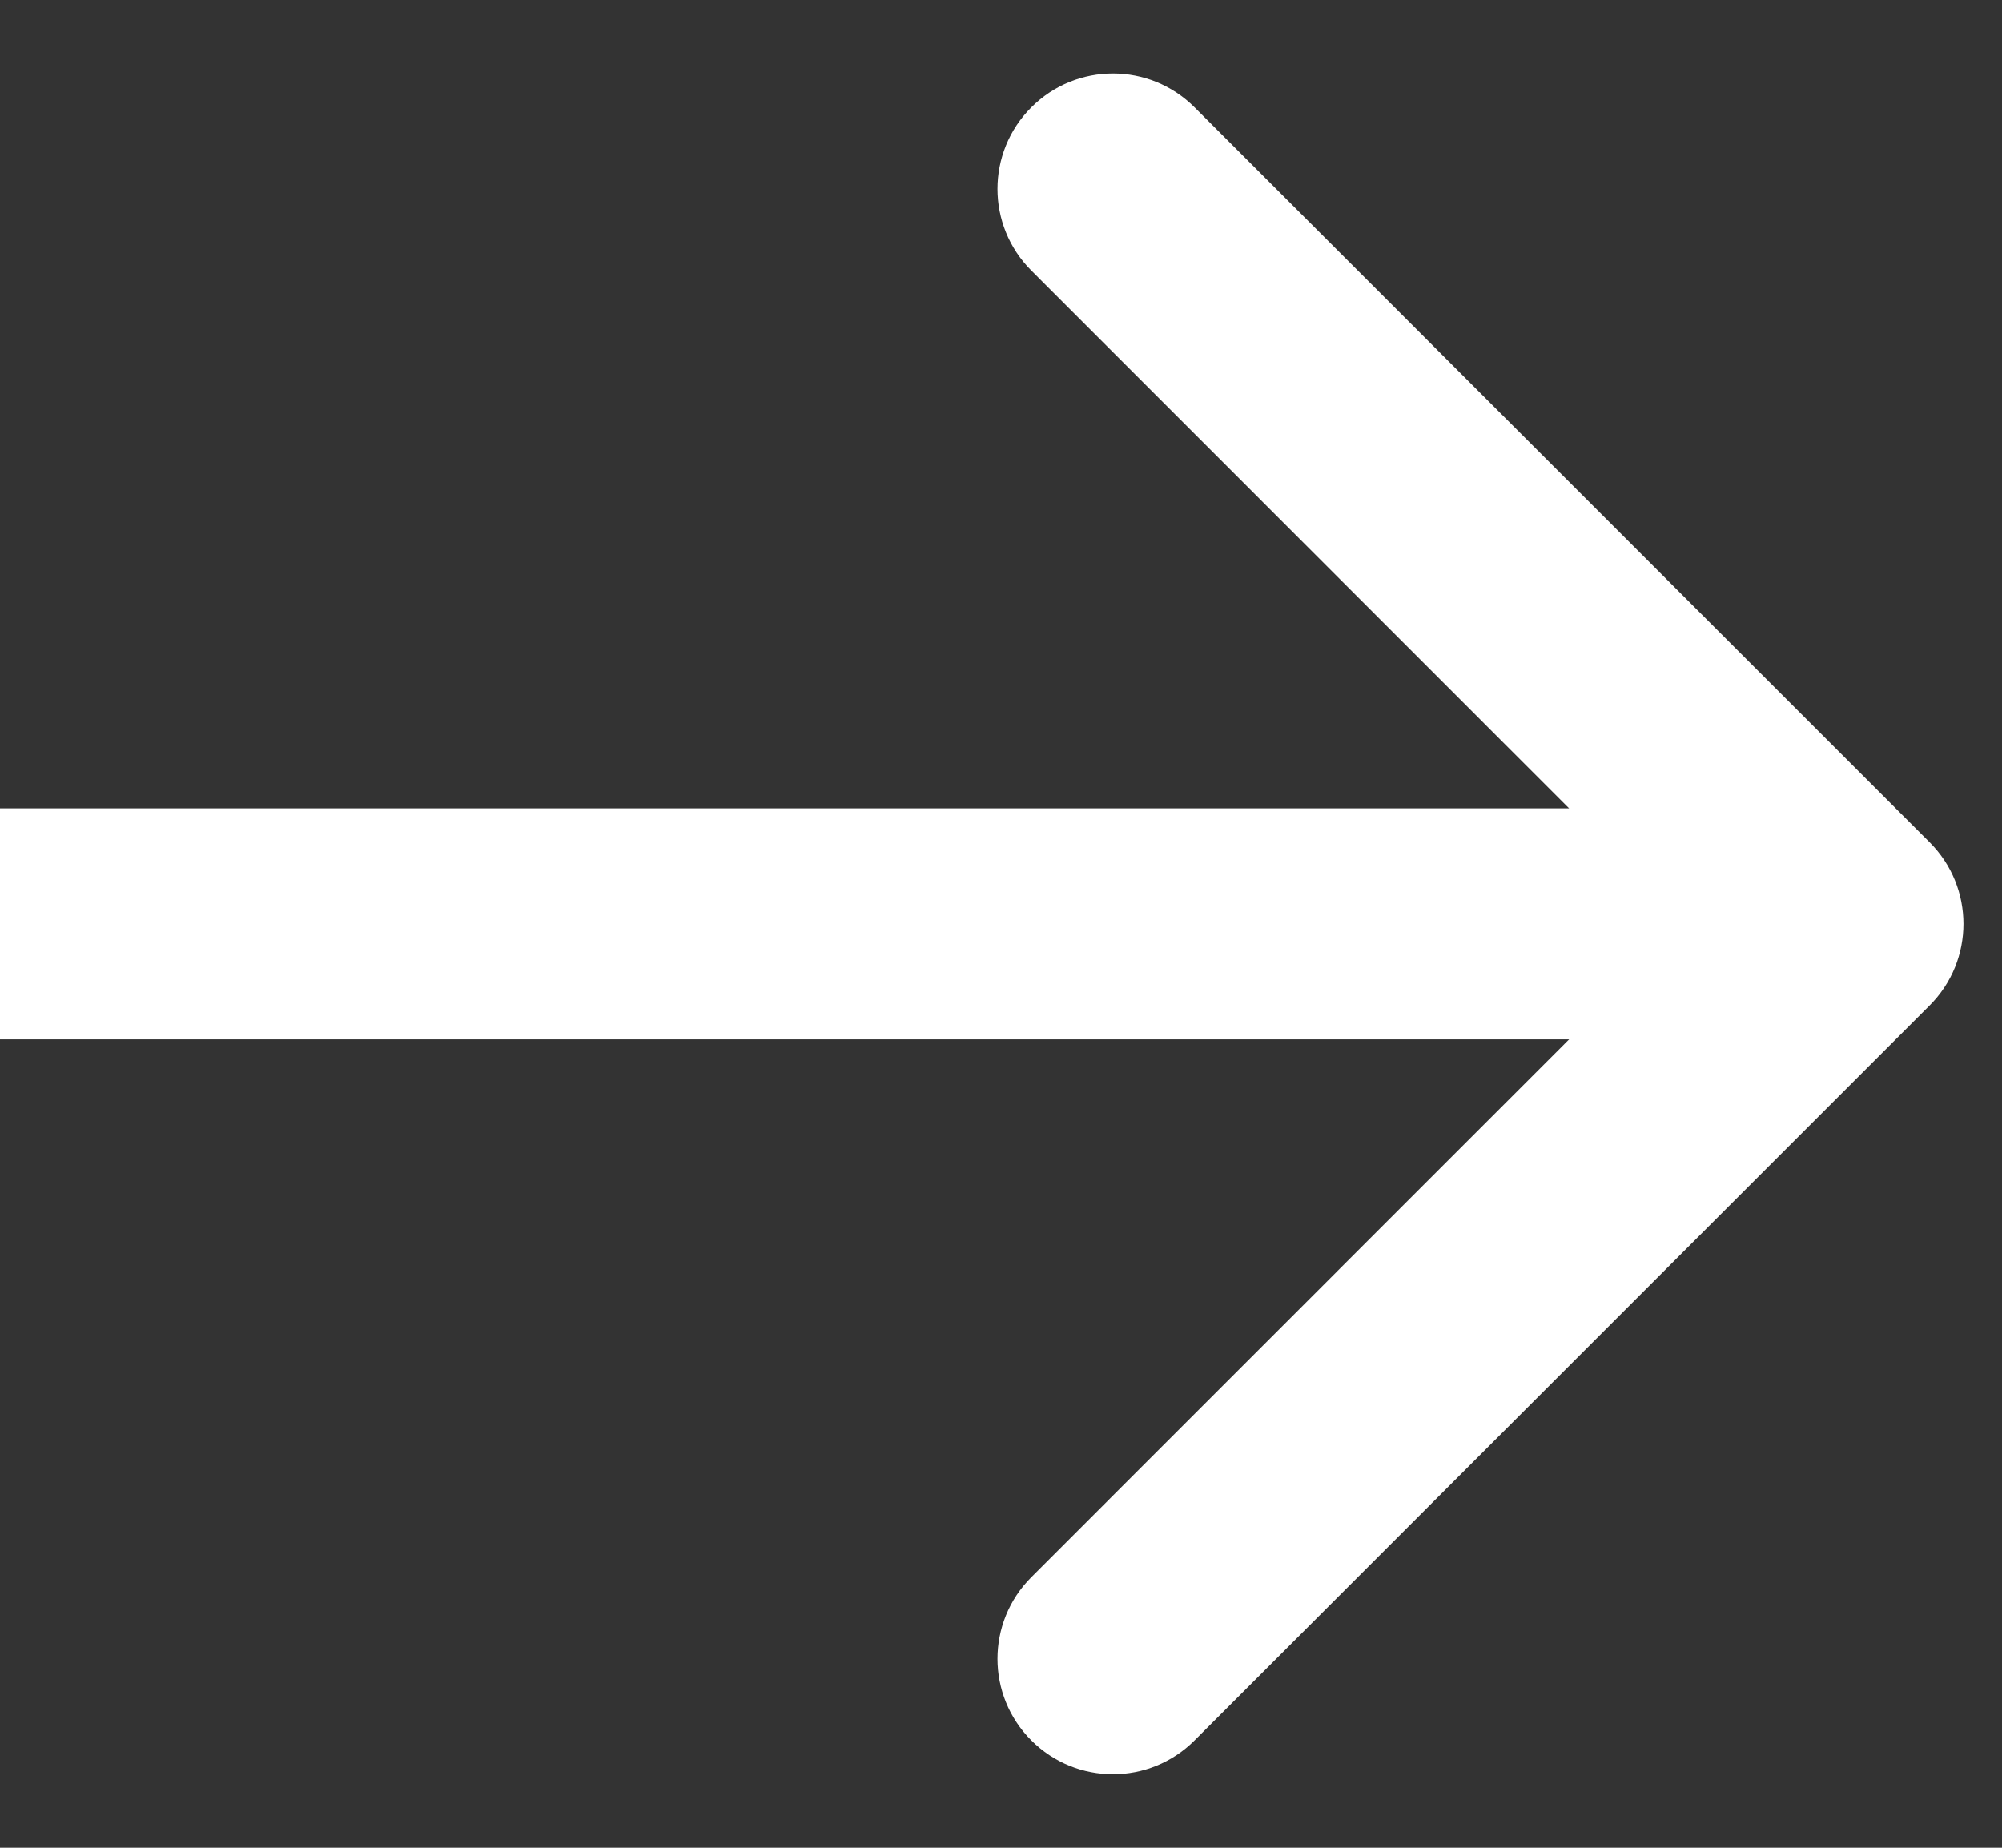 <svg width="13" height="12" viewBox="0 0 13 12" fill="none" xmlns="http://www.w3.org/2000/svg">
                      <rect x="0" y="0" width="13" height="12" fill="#333333" stroke="none"/>
                      <path d="M12.53 6.53C12.823 6.237 12.823 5.763 12.53 5.47L7.757 0.697C7.464 0.404 6.99 0.404 6.697 0.697C6.404 0.99 6.404 1.464 6.697 1.757L10.939 6L6.697 10.243C6.404 10.536 6.404 11.01 6.697 11.303C6.99 11.596 7.464 11.596 7.757 11.303L12.53 6.53ZM0 6.75L12 6.75V5.25L0 5.25L0 6.75Z" fill="white"/>
                    </svg>